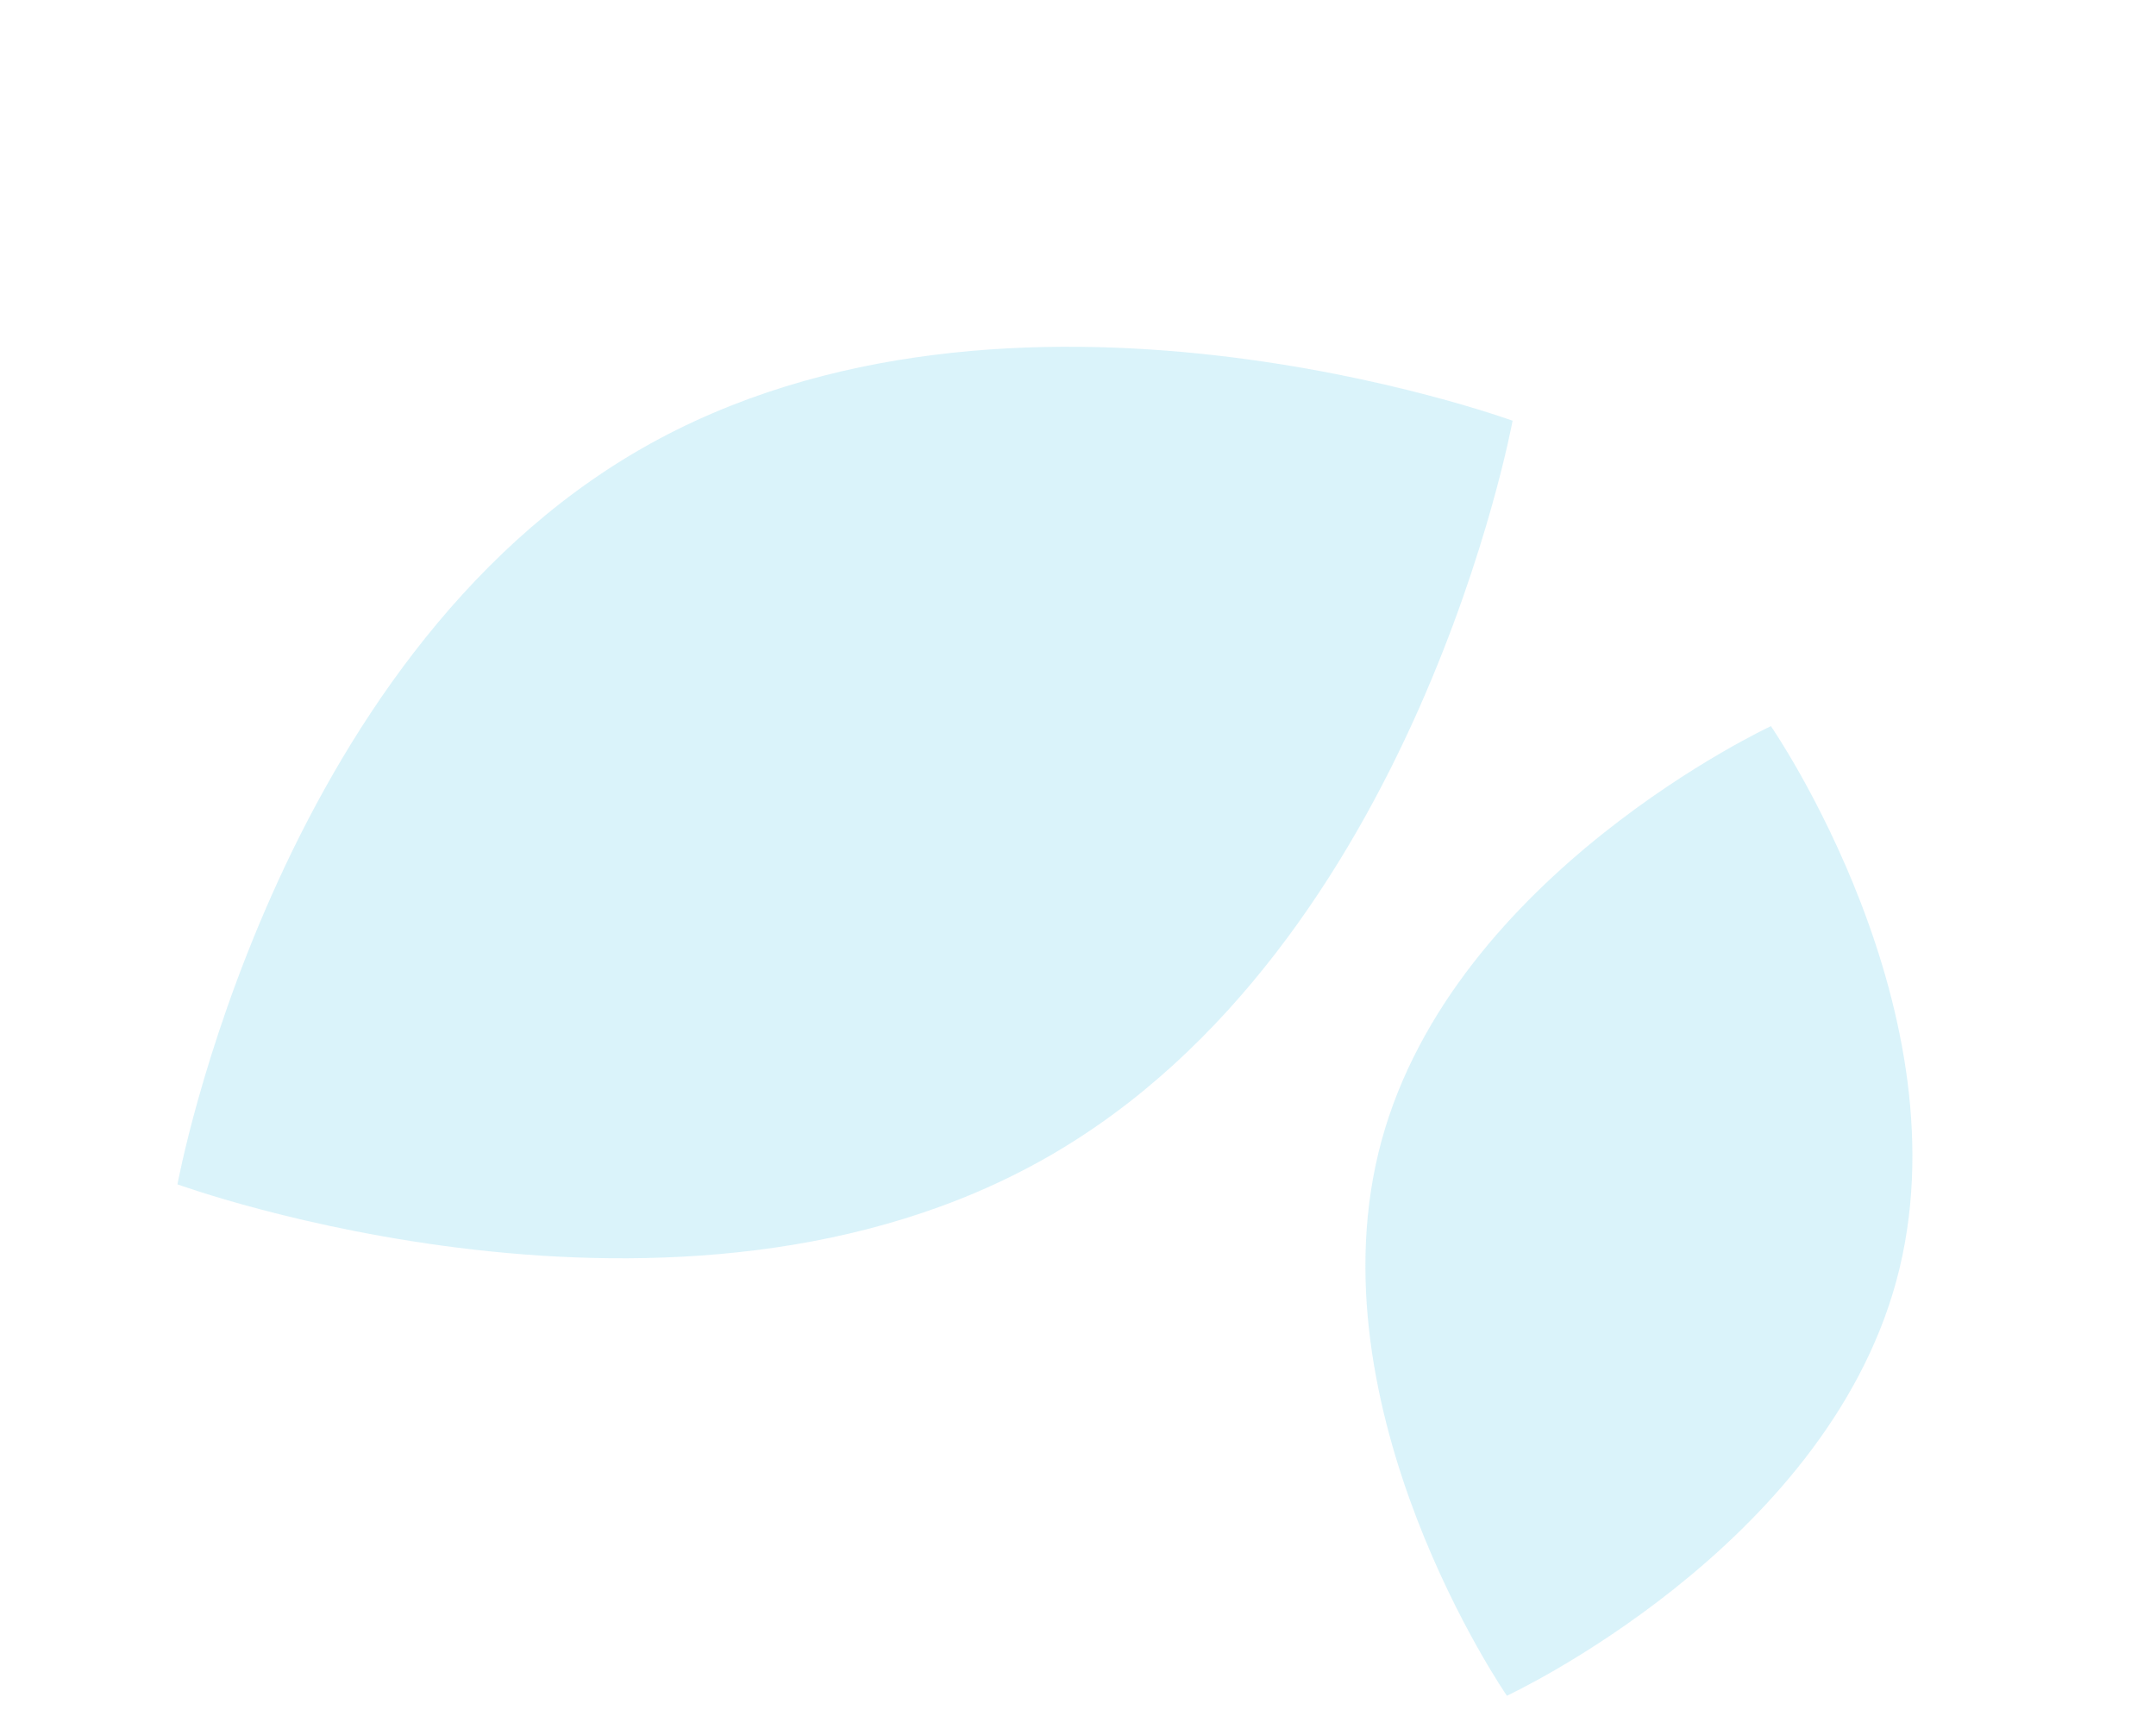 <svg xmlns="http://www.w3.org/2000/svg" width="1981.728" height="1577.104" viewBox="0 0 1981.728 1577.104"><g id="Group_153" data-name="Group 153" transform="translate(6577.979 21018.432)"><path id="Path_15" data-name="Path 15" d="M762.3,177.548C378.1,108.211,0,421.3,0,421.3S244.792,846.831,628.99,916.168s762.3-243.763,762.3-243.763S1146.493,246.885,762.3,177.548" transform="translate(-6685.661 -20252.461) rotate(-40)" fill="#6dd2ec" opacity="0.25"></path><path id="Path_16" data-name="Path 16" d="M311.6,349.777C102.061,495.246,72.022,814.6,72.022,814.6s309.711,83.5,519.254-61.97S830.859,287.806,830.859,287.806s-309.711-83.5-519.254,61.97" transform="translate(-5771.673 -20037.326) rotate(-40)" fill="#6dd2ec" opacity="0.25"></path></g></svg>
